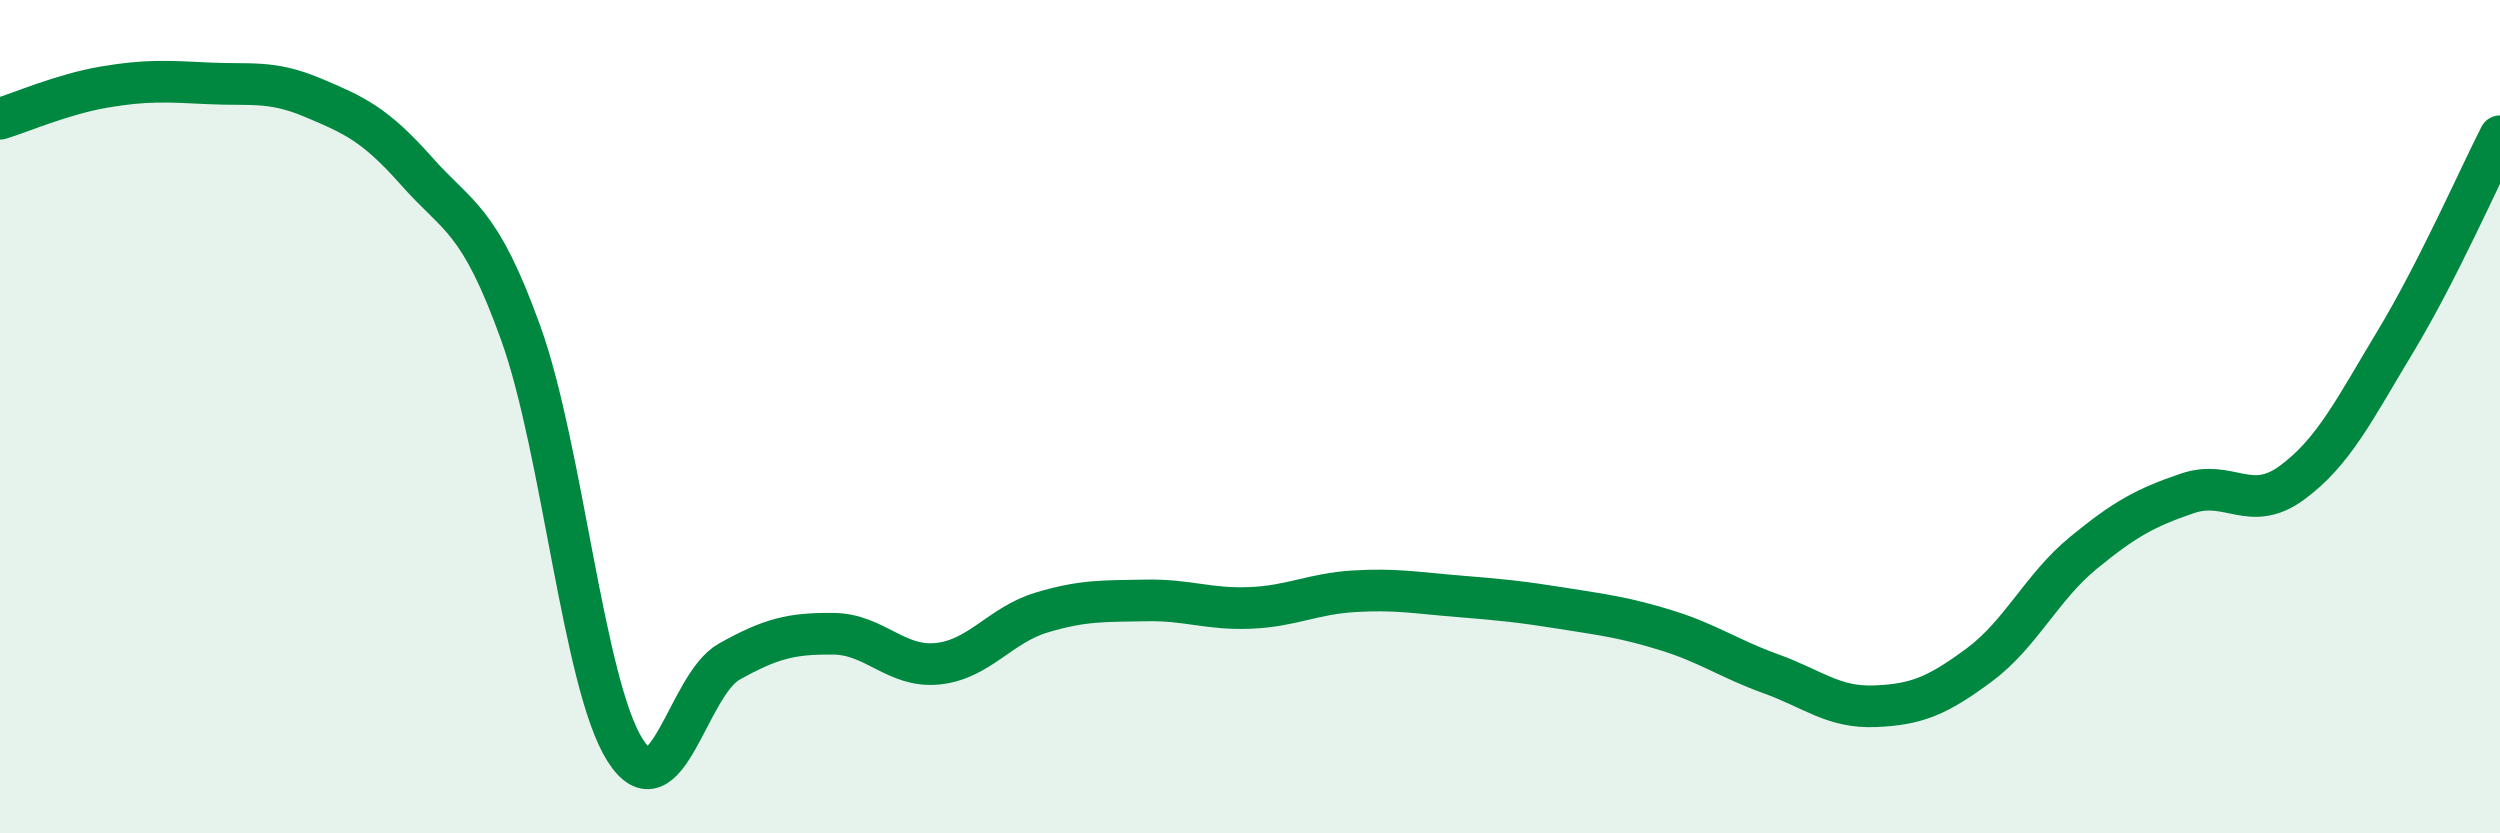 
    <svg width="60" height="20" viewBox="0 0 60 20" xmlns="http://www.w3.org/2000/svg">
      <path
        d="M 0,2.85 C 0.5,2.7 1.5,2.26 2.5,2.09 C 3.5,1.92 4,1.95 5,2 C 6,2.05 6.5,1.92 7.5,2.34 C 8.5,2.76 9,2.98 10,4.11 C 11,5.24 11.5,5.22 12.5,8 C 13.5,10.78 14,16.42 15,18 C 16,19.58 16.5,16.44 17.5,15.88 C 18.5,15.32 19,15.2 20,15.21 C 21,15.22 21.5,16.03 22.5,15.93 C 23.5,15.83 24,15 25,14.7 C 26,14.4 26.5,14.43 27.5,14.41 C 28.5,14.39 29,14.63 30,14.59 C 31,14.55 31.5,14.25 32.5,14.19 C 33.5,14.13 34,14.23 35,14.31 C 36,14.39 36.5,14.44 37.5,14.6 C 38.5,14.76 39,14.82 40,15.13 C 41,15.44 41.5,15.81 42.5,16.17 C 43.5,16.53 44,16.99 45,16.95 C 46,16.91 46.5,16.7 47.5,15.96 C 48.5,15.22 49,14.09 50,13.27 C 51,12.45 51.5,12.18 52.5,11.84 C 53.5,11.5 54,12.32 55,11.59 C 56,10.86 56.5,9.84 57.5,8.18 C 58.5,6.52 59.5,4.25 60,3.27L60 20L0 20Z"
        fill="#008740"
        opacity="0.1"
        stroke-linecap="round"
        stroke-linejoin="round"
      />
      <path
        d="M 0,2.85 C 0.5,2.7 1.5,2.26 2.5,2.09 C 3.5,1.92 4,1.95 5,2 C 6,2.05 6.5,1.92 7.5,2.34 C 8.5,2.76 9,2.98 10,4.11 C 11,5.24 11.5,5.22 12.5,8 C 13.5,10.78 14,16.42 15,18 C 16,19.58 16.5,16.44 17.5,15.88 C 18.5,15.32 19,15.2 20,15.21 C 21,15.22 21.5,16.03 22.5,15.93 C 23.5,15.83 24,15 25,14.7 C 26,14.4 26.5,14.43 27.5,14.41 C 28.5,14.39 29,14.63 30,14.59 C 31,14.55 31.5,14.25 32.5,14.19 C 33.5,14.13 34,14.23 35,14.31 C 36,14.39 36.5,14.44 37.5,14.6 C 38.5,14.76 39,14.82 40,15.13 C 41,15.44 41.5,15.81 42.5,16.17 C 43.5,16.53 44,16.99 45,16.95 C 46,16.91 46.5,16.7 47.5,15.96 C 48.5,15.22 49,14.09 50,13.27 C 51,12.45 51.5,12.18 52.5,11.84 C 53.5,11.5 54,12.32 55,11.59 C 56,10.86 56.5,9.84 57.5,8.18 C 58.5,6.52 59.5,4.25 60,3.27"
        stroke="#008740"
        stroke-width="1"
        fill="none"
        stroke-linecap="round"
        stroke-linejoin="round"
      />
    </svg>
  